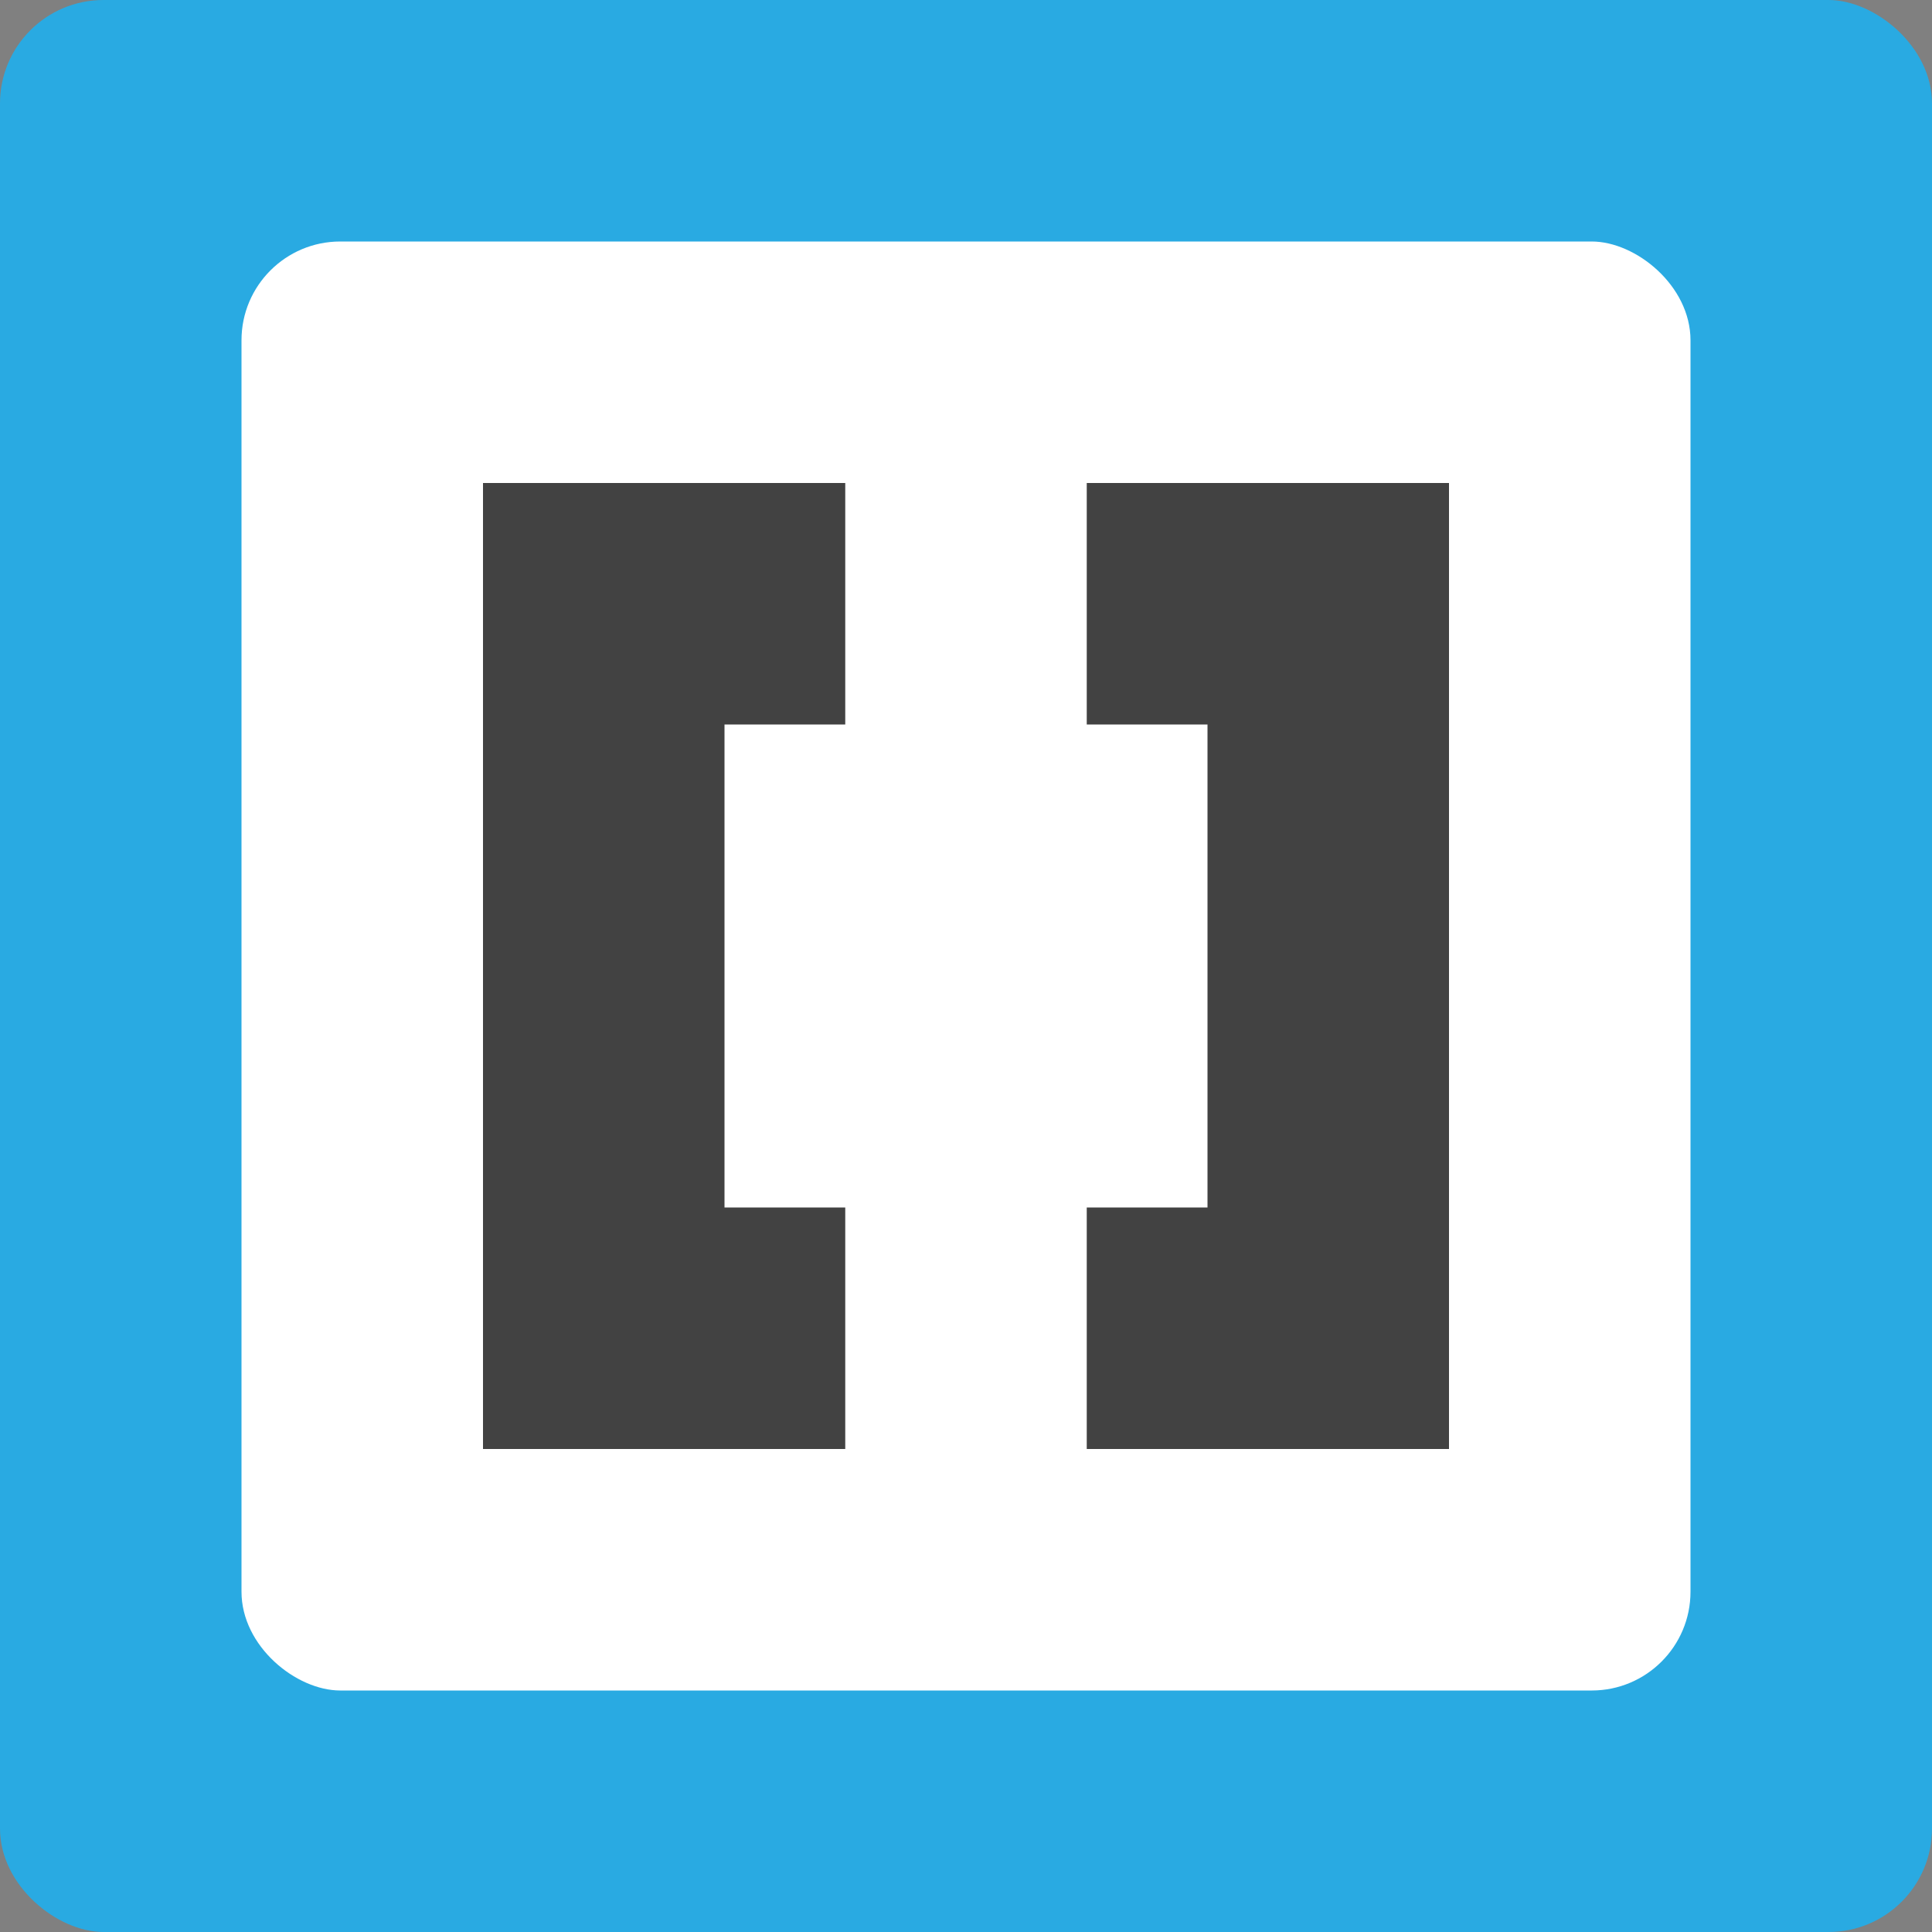 <?xml version="1.0" encoding="UTF-8" standalone="no"?>
<svg xmlns="http://www.w3.org/2000/svg" height="16" width="16" version="1">
 <rect width="100%" height="100%" fill="#808080" stroke="none"/>
 <rect ry=".857" rx=".857" transform="matrix(0,-1,-1,0,0,0)" height="16" width="16" y="-16" x="-16" fill="#29aae2"/>
 <rect ry=".818" rx=".818" transform="matrix(0,-1,-1,0,0,0)" height="12" width="12" y="-14" x="-14" fill="#fff"/>
 <path fill="#424242" d="m4 4v8h3v-2h-1v-4h1v-2h-1z"/>
 <path fill="#424242" d="m12 4v8h-3v-2h1v-4h-1v-2h1z"/>
</svg>
